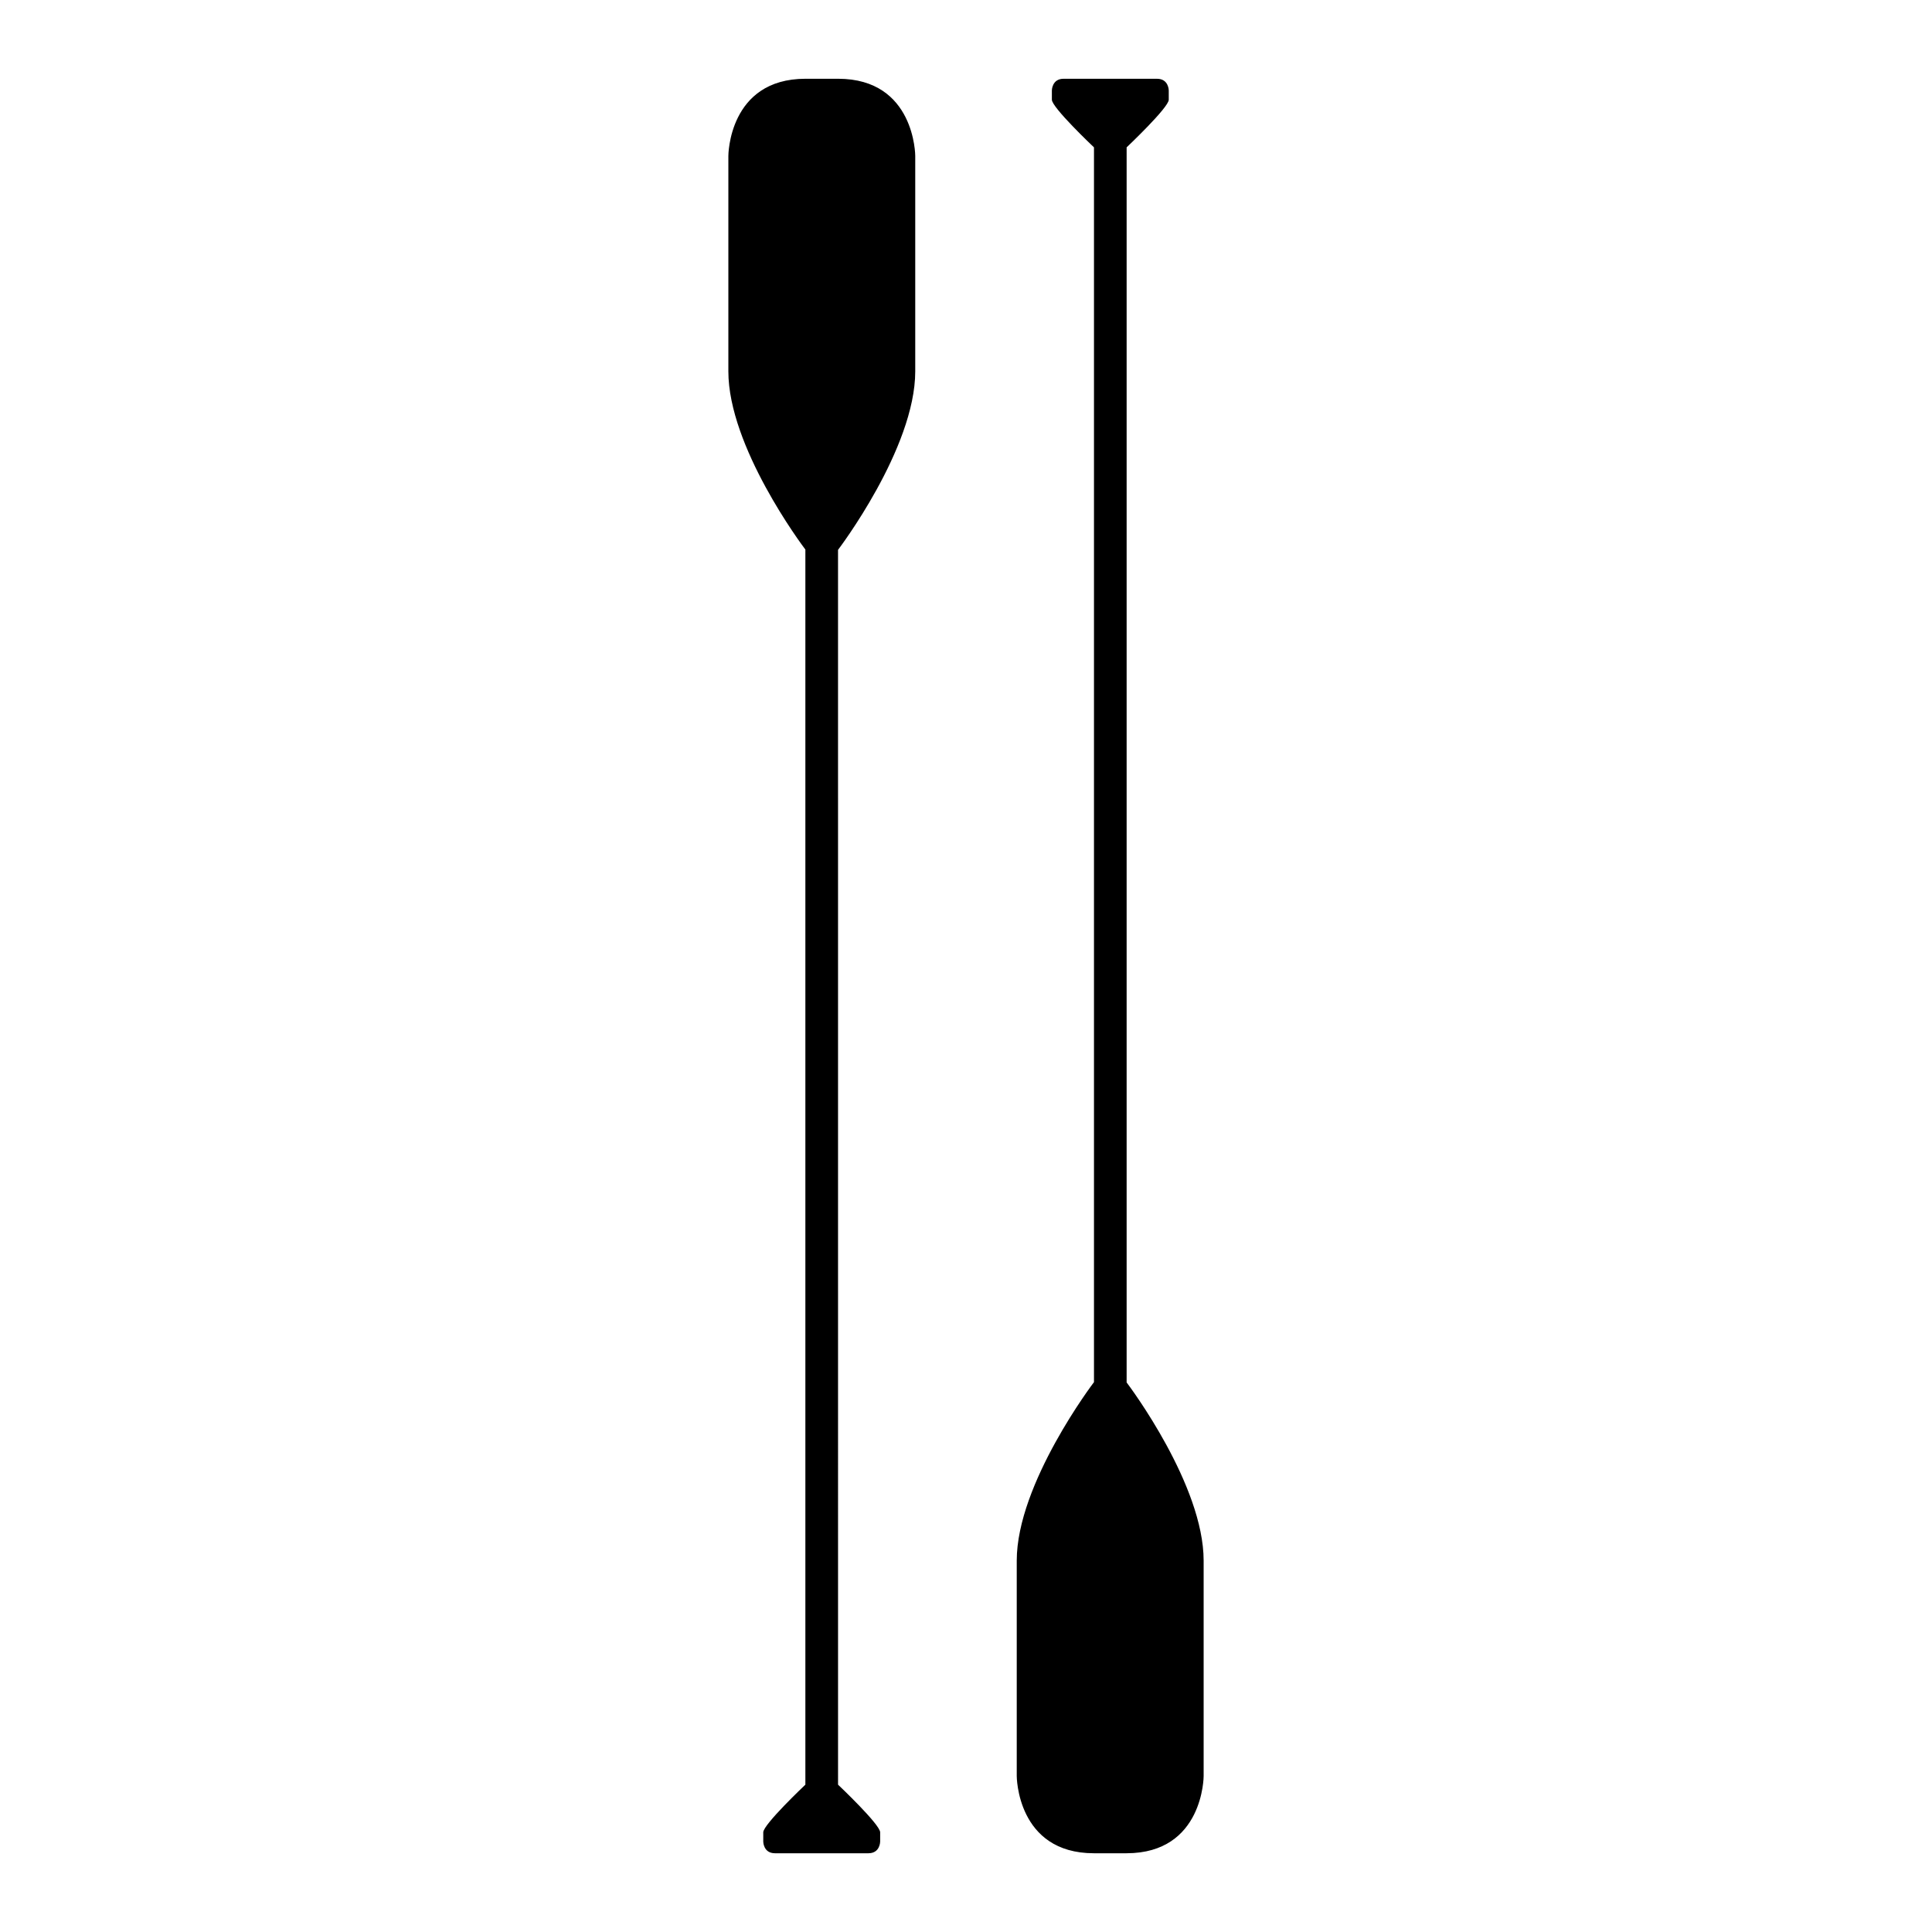 <?xml version="1.0" encoding="UTF-8"?>
<!-- Uploaded to: ICON Repo, www.iconrepo.com, Generator: ICON Repo Mixer Tools -->
<svg width="800px" height="800px" version="1.1" viewBox="144 144 512 512" xmlns="http://www.w3.org/2000/svg">
 <defs>
  <clipPath id="a">
   <path d="m337.02 164.87h125.96v470.26h-125.96z"/>
  </clipPath>
 </defs>
 <g clip-path="url(#a)">
  <path d="m366.1 289.7s20.449-26.84 20.449-47.293v-57.086s0-20.449-20.449-20.449h-8.629c-20.449 0-20.449 20.449-20.449 20.449v57.086c0 19.996 19.531 46.078 20.41 47.23v327.32c-0.262 0.242-11.16 10.57-11.16 12.621v2.453s0 3.102 3.109 3.102h24.762c3.109 0 3.109-3.102 3.109-3.102v-2.453c0-2.051-10.902-12.379-11.16-12.621l-0.004-327.25zm76.469 220.67v-327.32c0.258-0.242 11.164-10.574 11.164-12.625v-2.449s0-3.102-3.113-3.102h-24.762c-3.102 0-3.102 3.102-3.102 3.102v2.449c0 2.051 10.898 12.383 11.16 12.625v327.25h-0.016s-20.453 26.844-20.453 47.293v57.086s0 20.453 20.453 20.453h8.629c20.449 0 20.449-20.453 20.449-20.453v-57.09c0-19.992-19.539-46.078-20.41-47.227"/>
 </g>
</svg>